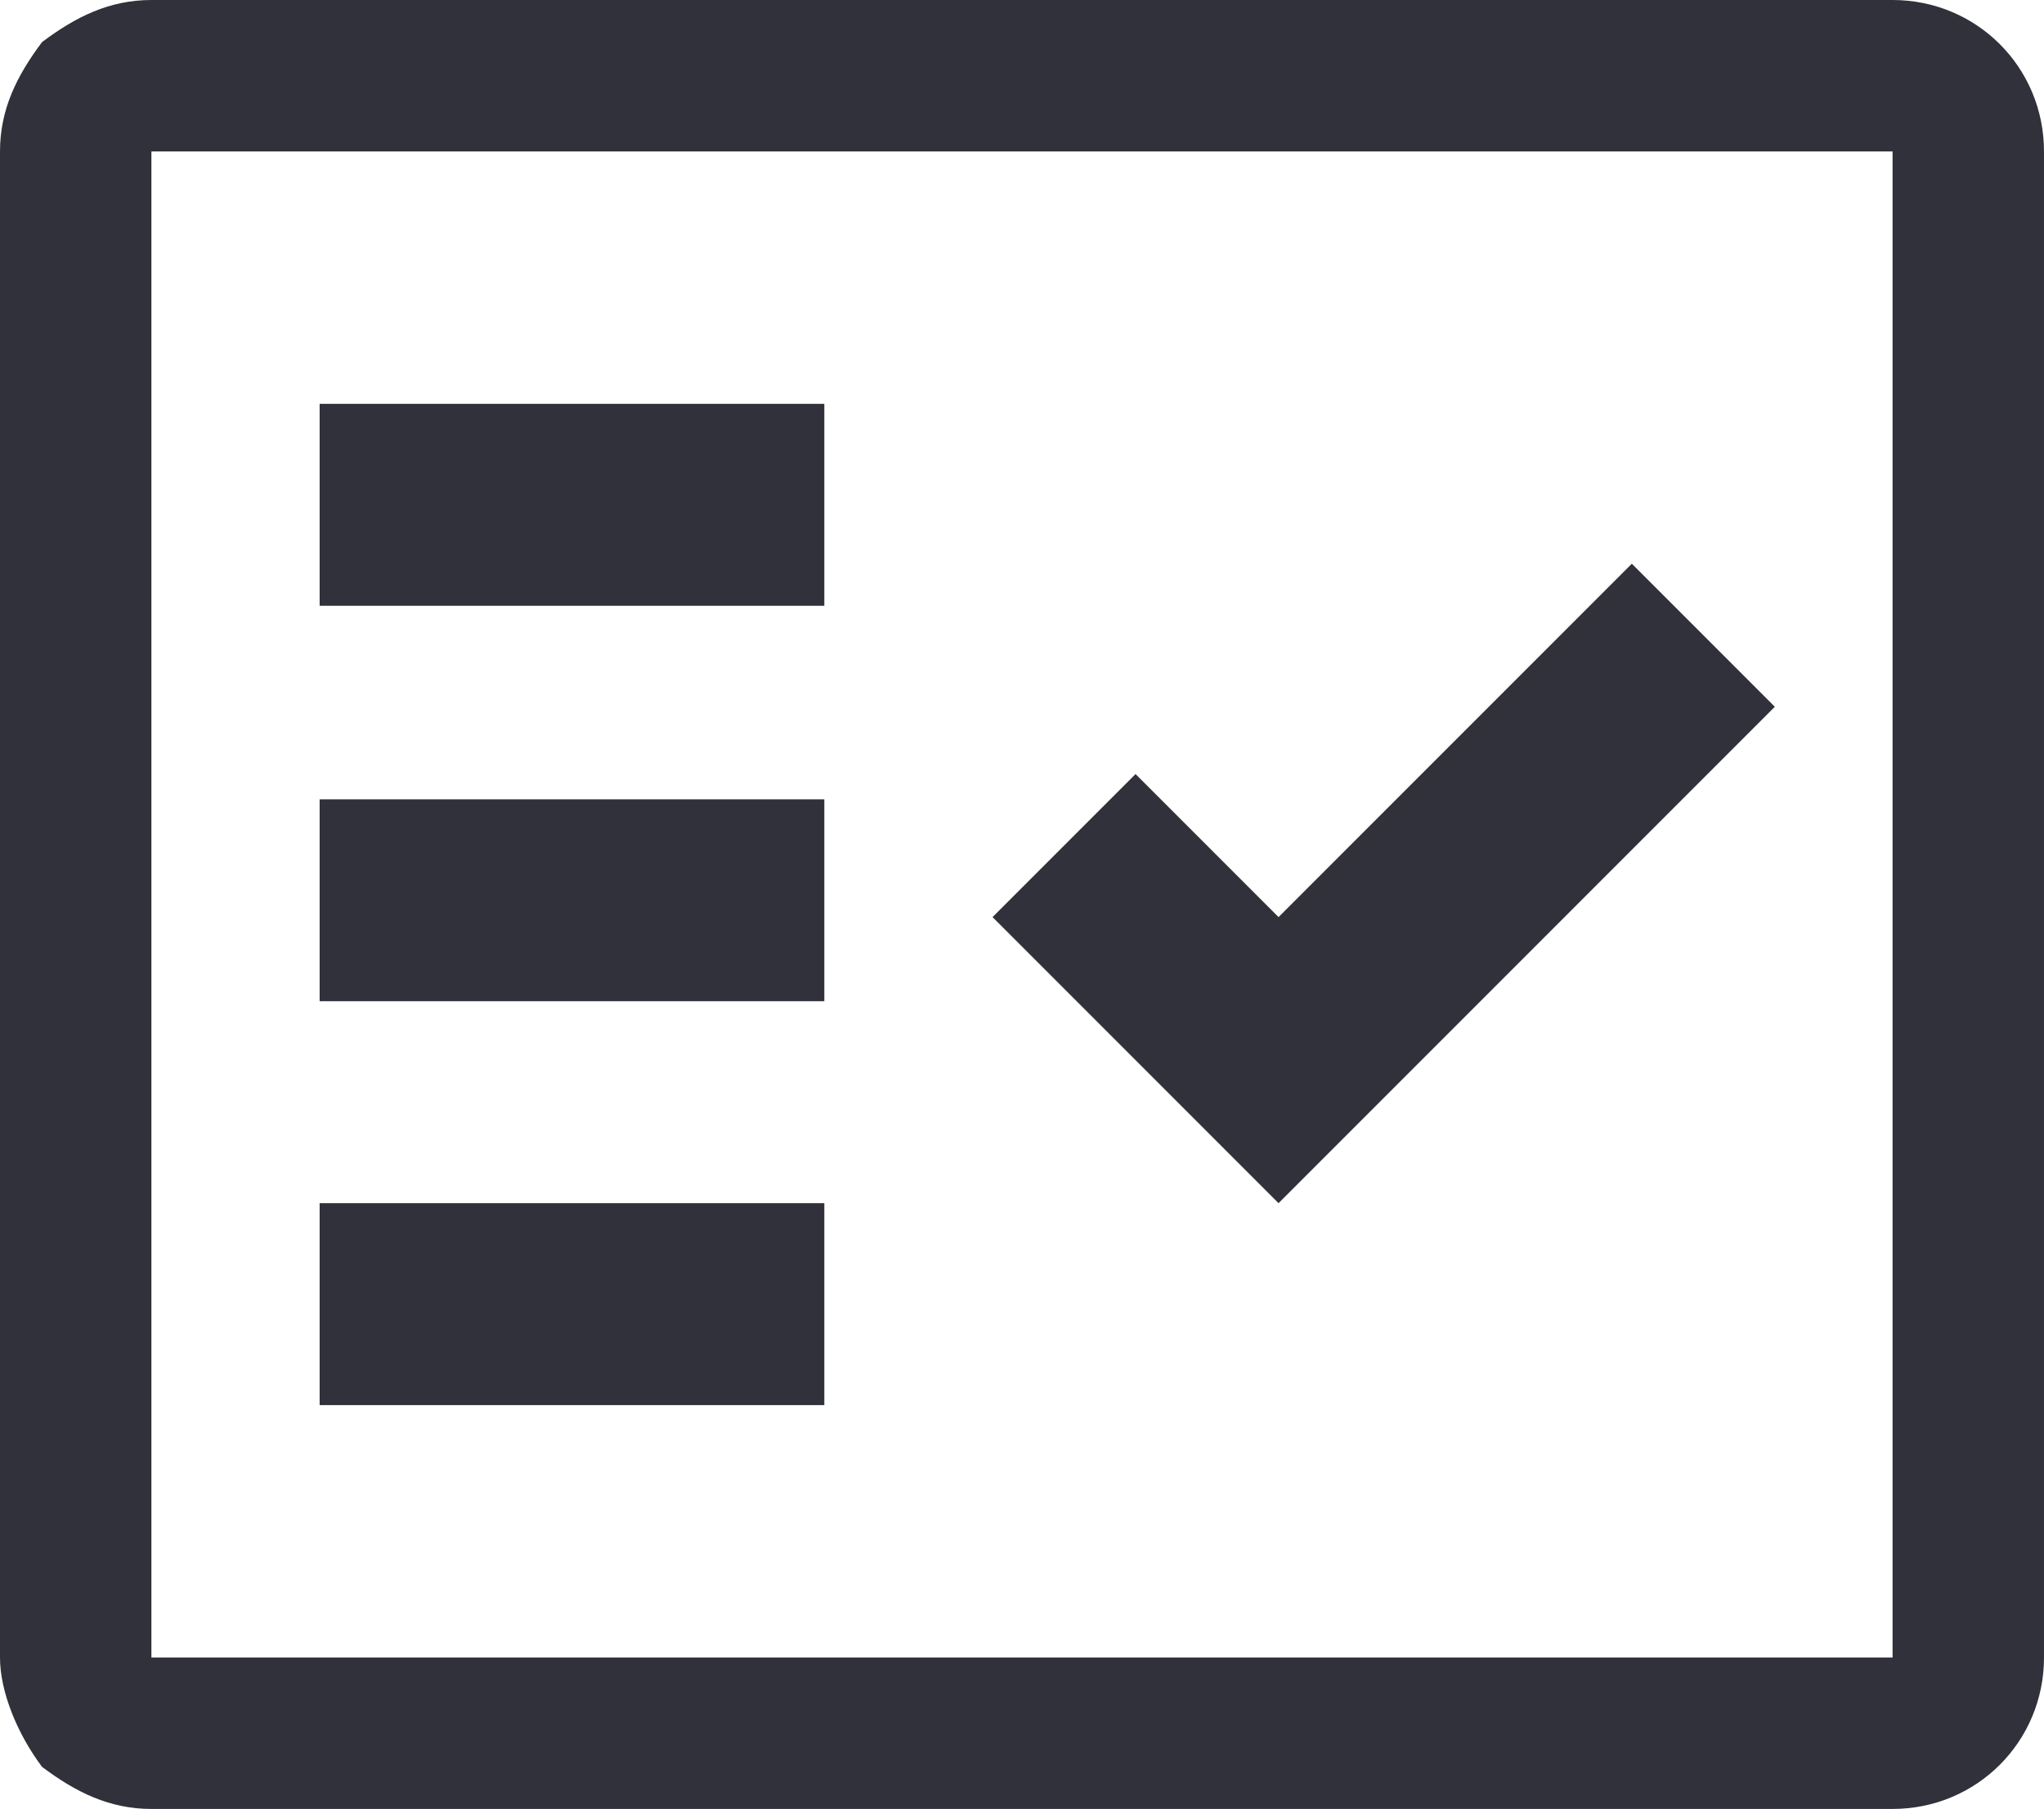 <?xml version="1.0" encoding="utf-8"?>
<!-- Generator: Adobe Illustrator 25.0.0, SVG Export Plug-In . SVG Version: 6.00 Build 0)  -->
<svg version="1.1" id="Laag_1" xmlns="http://www.w3.org/2000/svg" xmlns:xlink="http://www.w3.org/1999/xlink" x="0px" y="0px"
	 viewBox="0 0 24.3 21.5" style="enable-background:new 0 0 24.3 21.5;" xml:space="preserve">
<style type="text/css">
	.st0{fill:#30313A;}
</style>
<path id="fact_check_FILL0_wght400_GRAD0_opsz48" class="st0" d="M1.8,21.5c-0.5,0-0.9-0.2-1.3-0.5C0.2,20.6,0,20.1,0,19.7V1.8
	c0-0.5,0.2-0.9,0.5-1.3C0.9,0.2,1.3,0,1.8,0h20.7c1,0,1.8,0.8,1.8,1.8v17.9c0,1-0.8,1.8-1.8,1.8L1.8,21.5z M1.8,19.7h20.7V1.8H1.8
	V19.7z M3.8,16.7h6v-2.4h-6V16.7z M15.2,14.3l5.9-5.9l-1.7-1.7l-4.2,4.2l-1.7-1.7l-1.7,1.7L15.2,14.3z M3.8,11.9h6V9.5h-6V11.9z
	 M3.8,7.2h6V4.8h-6V7.2z M1.8,19.7L1.8,19.7z"/>
</svg>
